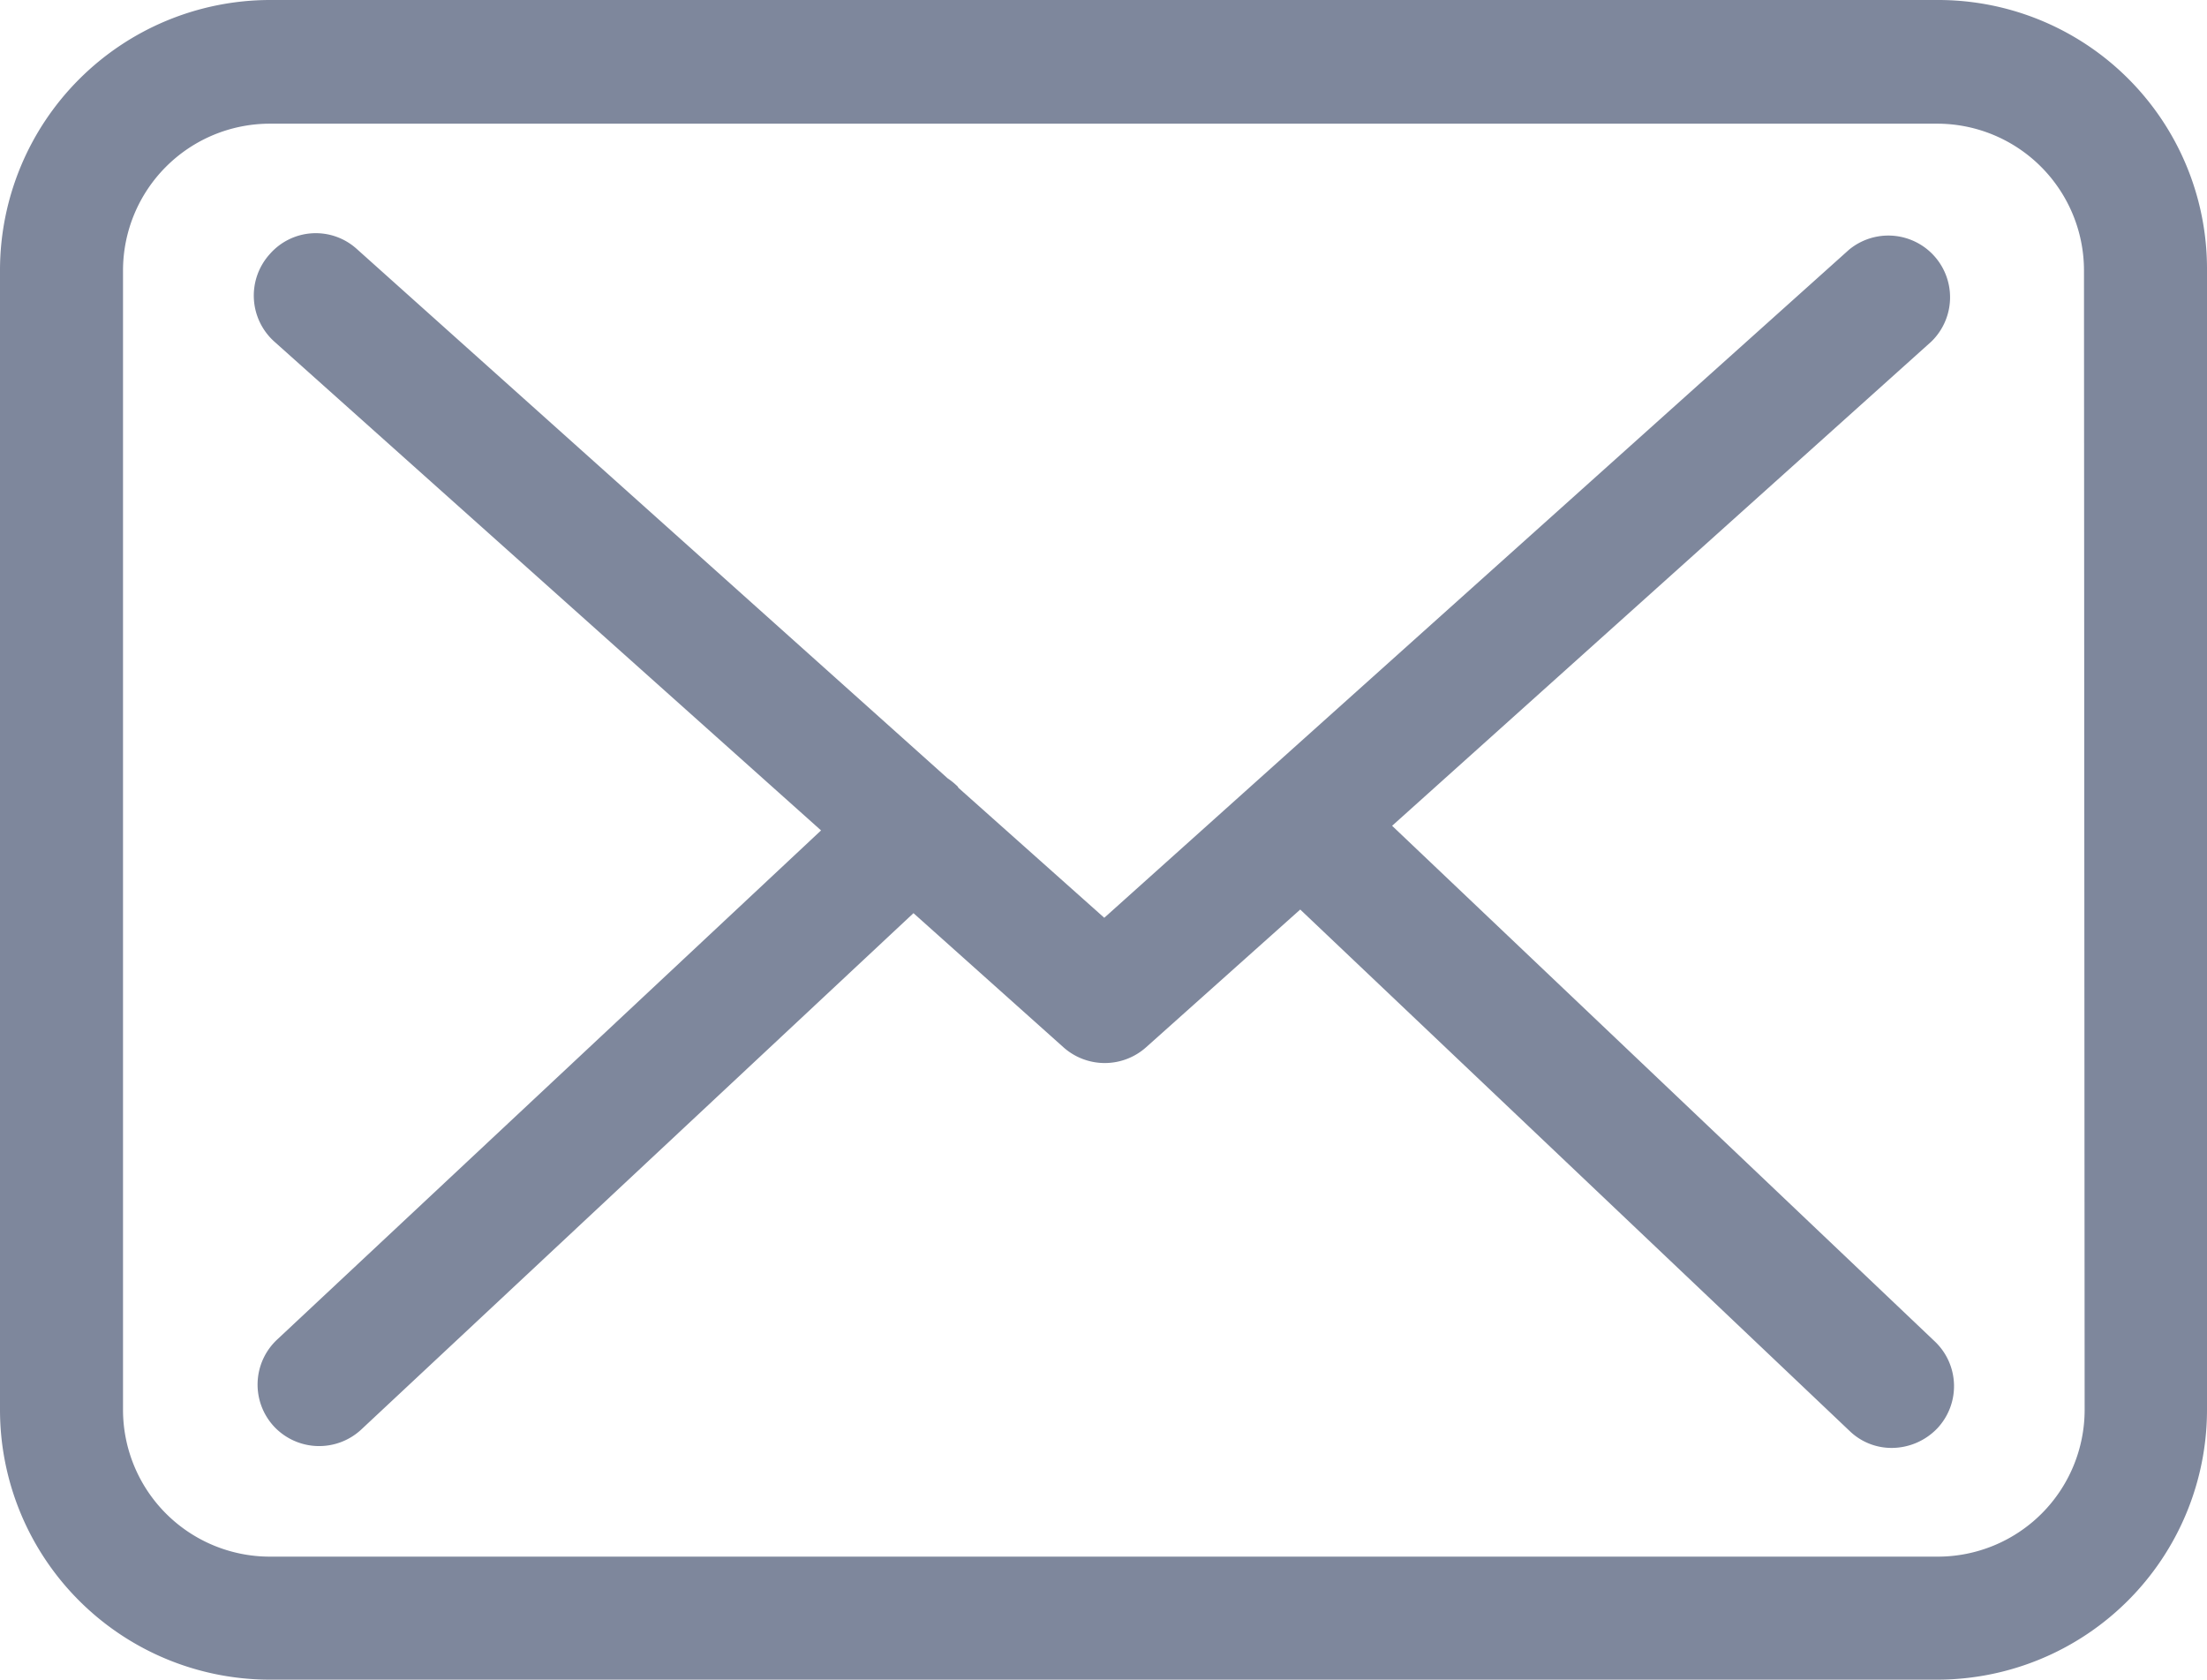 <?xml version="1.0" encoding="UTF-8"?>
<svg xmlns="http://www.w3.org/2000/svg" id="Grupo_108" data-name="Grupo 108" width="20.058" height="15.265" viewBox="0 0 20.058 15.265">
  <path id="Trazado_31" data-name="Trazado 31" d="M17.612,0H2.452A2.457,2.457,0,0,0,0,2.452V12.813a2.453,2.453,0,0,0,2.452,2.452H17.606a2.453,2.453,0,0,0,2.452-2.452V2.457A2.443,2.443,0,0,0,17.612,0Zm1.334,12.813a1.335,1.335,0,0,1-1.334,1.334H2.452a1.335,1.335,0,0,1-1.334-1.334V2.457A1.335,1.335,0,0,1,2.452,1.124H17.606A1.335,1.335,0,0,1,18.94,2.457l.006,10.356Zm0,0" transform="translate(0)" fill="#7e879c"></path>
  <path id="Trazado_32" data-name="Trazado 32" d="M52.123,43.669l4.9-4.4a.561.561,0,0,0-.747-.836l-6.769,6.072-1.323-1.179c-.006-.006-.006-.006-.006-.011a.637.637,0,0,0-.094-.077l-5.369-4.81a.555.555,0,0,0-.791.044.562.562,0,0,0,.044.8l4.965,4.439-4.943,4.627a.56.56,0,0,0-.028.791.562.562,0,0,0,.791.028l5.02-4.694,1.362,1.218a.564.564,0,0,0,.753,0l1.4-1.251,4.992,4.738a.548.548,0,0,0,.387.155.576.576,0,0,0,.41-.177.56.56,0,0,0-.022-.791Zm0,0" transform="translate(-39.471 -36.164)" fill="#7e879c"></path>
</svg>
